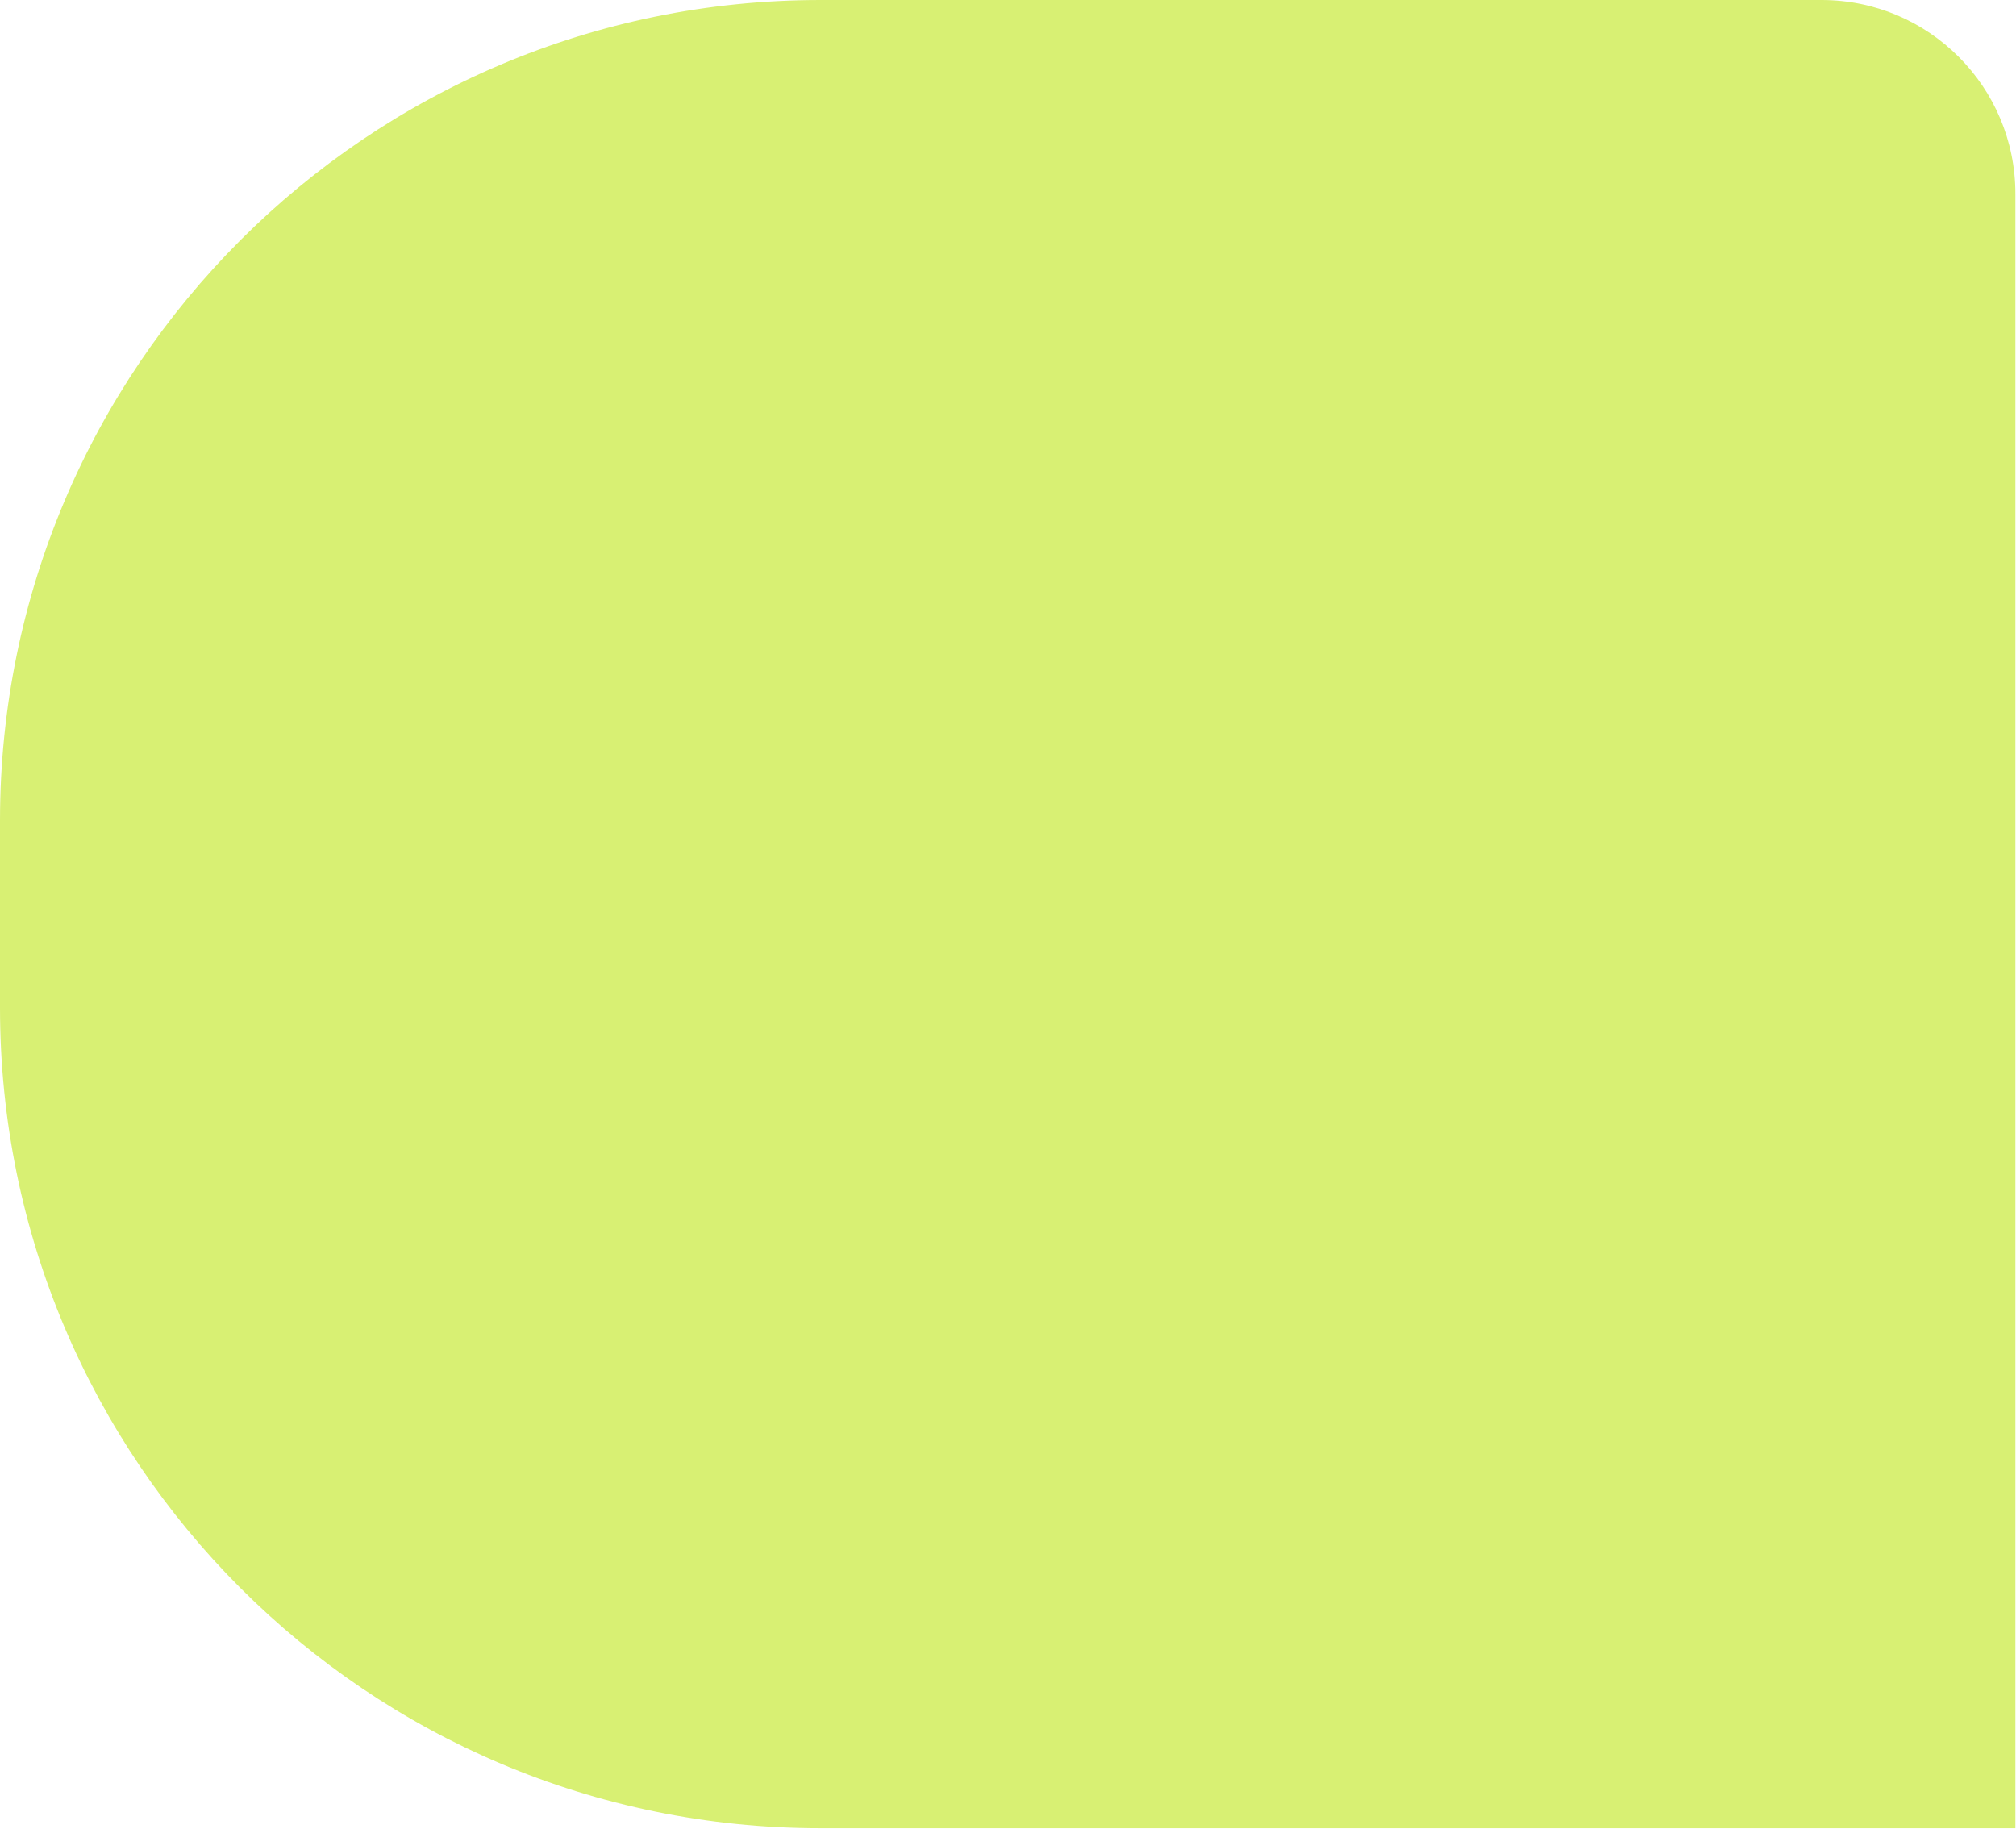 <svg width="593" height="538" viewBox="0 0 593 538" fill="none" xmlns="http://www.w3.org/2000/svg">
<path d="M0 296.41C0 429.696 108.049 537.745 241.334 537.745L592.821 537.745L592.821 57C592.821 25.52 567.301 -0 535.821 -0L241.334 -0C108.049 -0 0 108.049 0 241.334L0 296.41Z" fill="#D8F073"/>
</svg>
